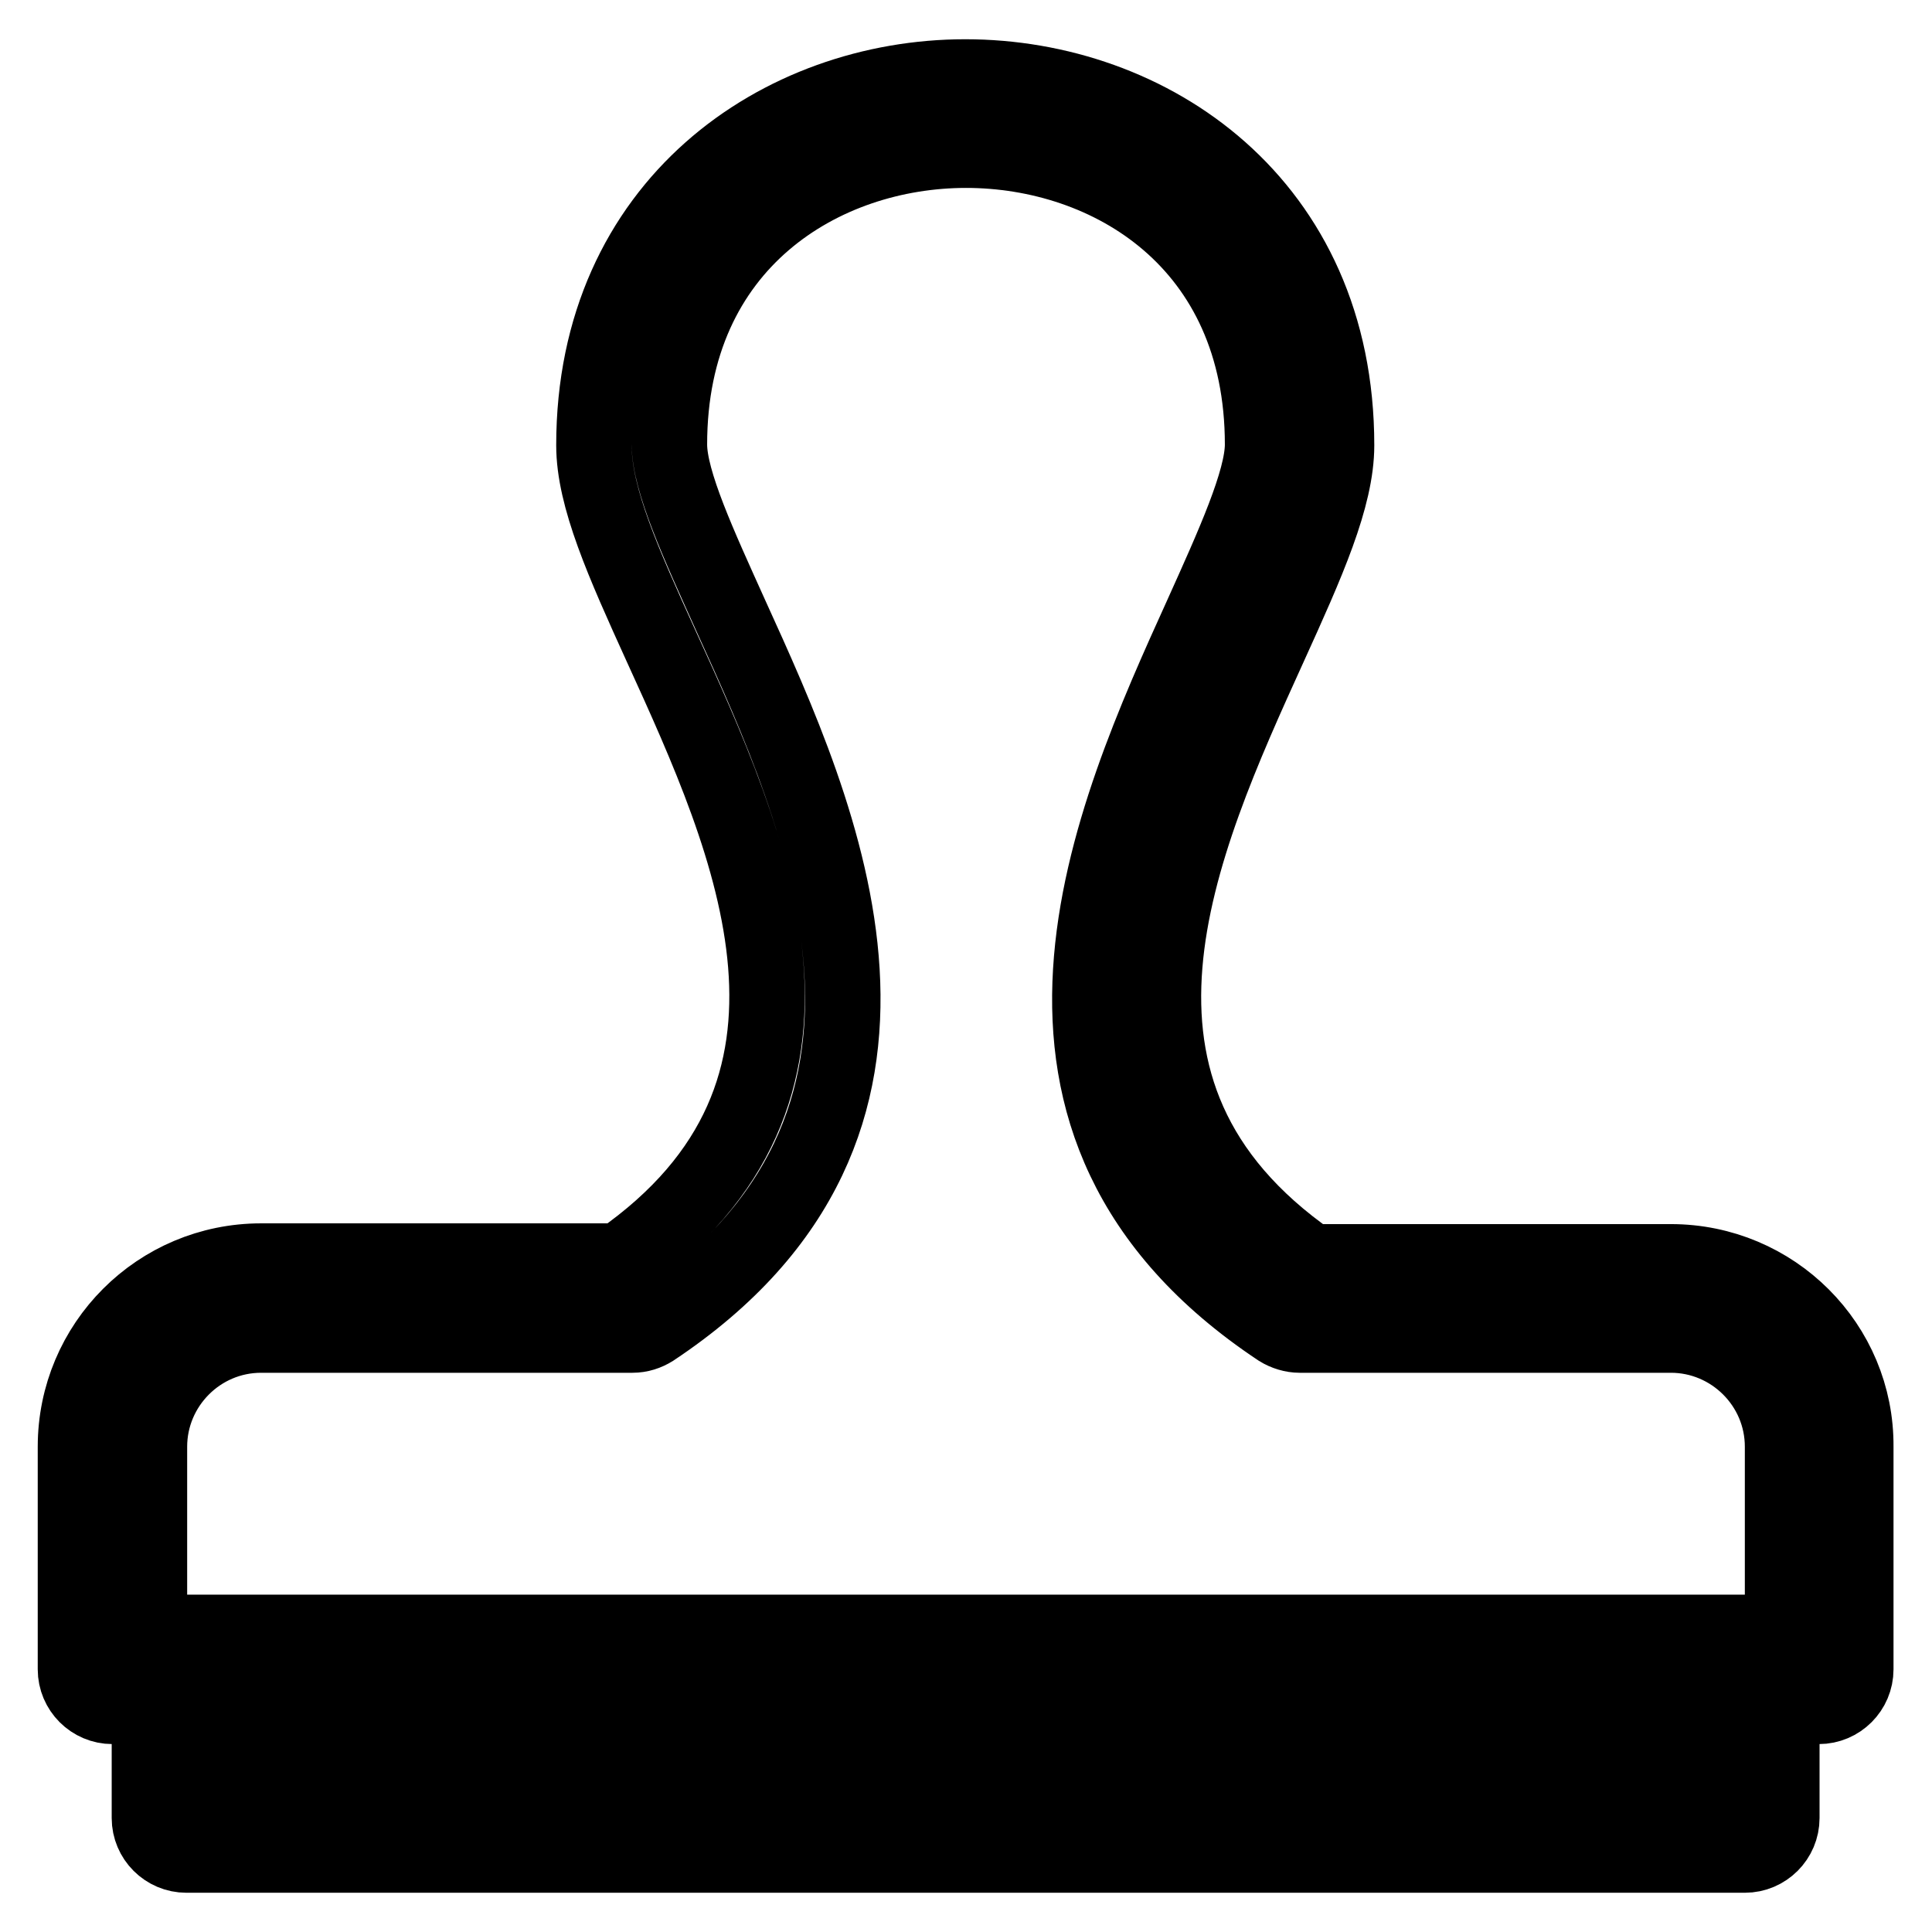 <?xml version="1.0" encoding="utf-8"?>
<!-- Svg Vector Icons : http://www.onlinewebfonts.com/icon -->
<!DOCTYPE svg PUBLIC "-//W3C//DTD SVG 1.1//EN" "http://www.w3.org/Graphics/SVG/1.1/DTD/svg11.dtd">
<svg version="1.1" xmlns="http://www.w3.org/2000/svg" xmlns:xlink="http://www.w3.org/1999/xlink" x="0px" y="0px" viewBox="0 0 256 256" enable-background="new 0 0 256 256" xml:space="preserve">
<g> <path stroke-width="10" fill-opacity="0" stroke="#000000"  d="M221.4,167.2h-47.7c-32.3-22.5-17.5-55.2-5.5-81.6c5-11,8.9-19.7,8.9-26.6c0-32.1-24.7-48.8-49.2-48.8 c-24.4,0-49.2,16.8-49.2,48.8c0,6.9,3.9,15.6,8.9,26.6c12,26.3,26.8,59-5.5,81.5H34.6c-13.6,0-24.6,11-24.6,24.6v29.5 c0,2.7,2.2,4.9,4.9,4.9h4.9v14.8c0,2.7,2.2,4.9,4.9,4.9h206.5c2.7,0,4.9-2.2,4.9-4.9v-14.8h4.9c2.7,0,4.9-2.2,4.9-4.9v-29.5 C246,178.2,235,167.2,221.4,167.2L221.4,167.2z M226.3,236H29.7v-9.8h196.7V236z M236.2,216.3H19.8v-24.6c0-8.1,6.6-14.8,14.8-14.8 h49.2c1,0,1.9-0.3,2.7-0.8c40.9-27.2,22.5-67.8,10.3-94.6c-4.1-9.1-8.1-17.7-8.1-22.6c0-26.8,20.4-39,39.3-39 c19,0,39.3,12.2,39.3,39c0,4.8-3.9,13.4-8,22.5c-12.2,26.9-30.6,67.6,10.2,94.7c0.8,0.5,1.8,0.8,2.7,0.8h49.2 c8.1,0,14.8,6.6,14.8,14.8V216.3L236.2,216.3z"/></g>
</svg>